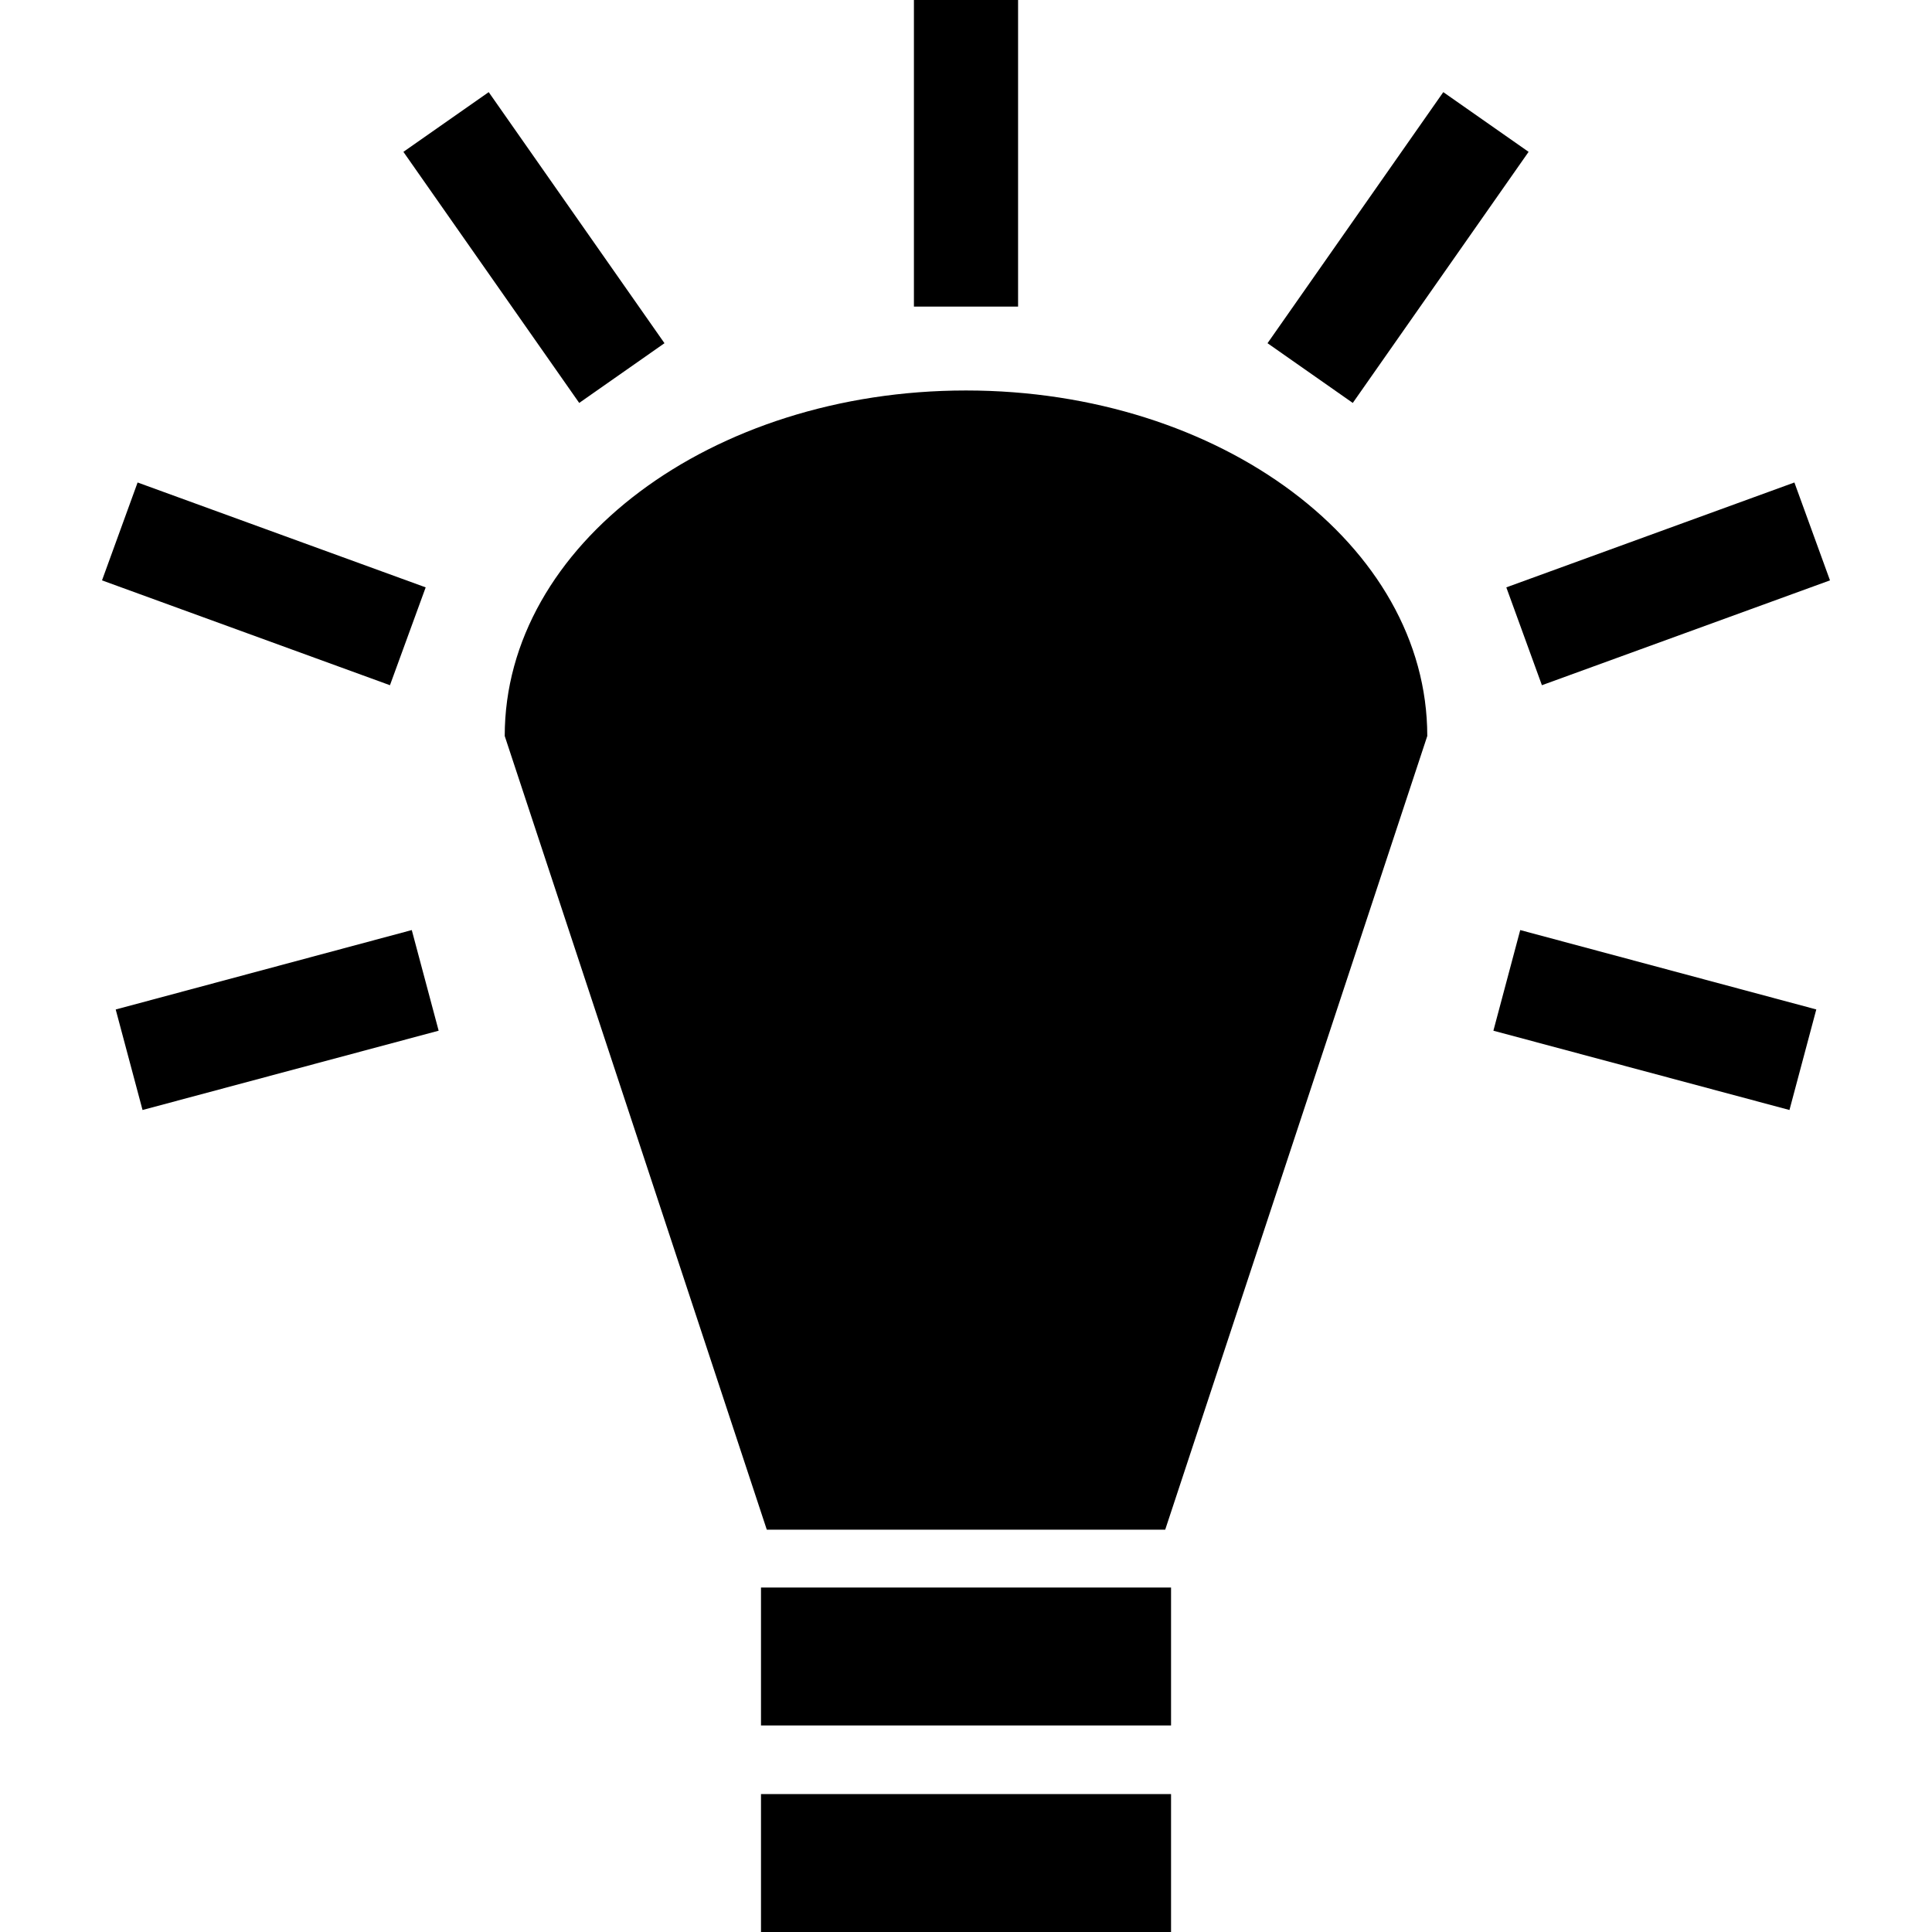 <svg width="45" height="45" viewBox="0 0 45 45" fill="none" xmlns="http://www.w3.org/2000/svg">
<path d="M21.287 0V7.141H23.713V0H21.287H21.287ZM11.383 2.146L9.396 3.537L13.491 9.385L15.477 7.994L11.383 2.146ZM33.617 2.146L29.523 7.994L31.509 9.385L35.604 3.537L33.617 2.146H33.617ZM22.5 9.095C16.566 9.095 11.756 12.698 11.756 17.143L17.86 35.629H27.14L33.244 17.143C33.244 12.698 28.434 9.095 22.5 9.095H22.5ZM3.205 11.238L2.376 13.518L9.083 15.96L9.915 13.681L3.205 11.238H3.205ZM41.795 11.238L35.085 13.681L35.914 15.96L42.624 13.518L41.795 11.238ZM9.591 21.663L2.695 23.513L3.32 25.854L10.217 24.007L9.591 21.663H9.591ZM35.409 21.663L34.784 24.007L41.68 25.854L42.305 23.512L35.409 21.663V21.663ZM17.725 36.976V40.189H27.276V36.977H17.725L17.725 36.976ZM17.725 41.787V45H27.276V41.787H17.725L17.725 41.787Z" fill="black"/>
</svg>
